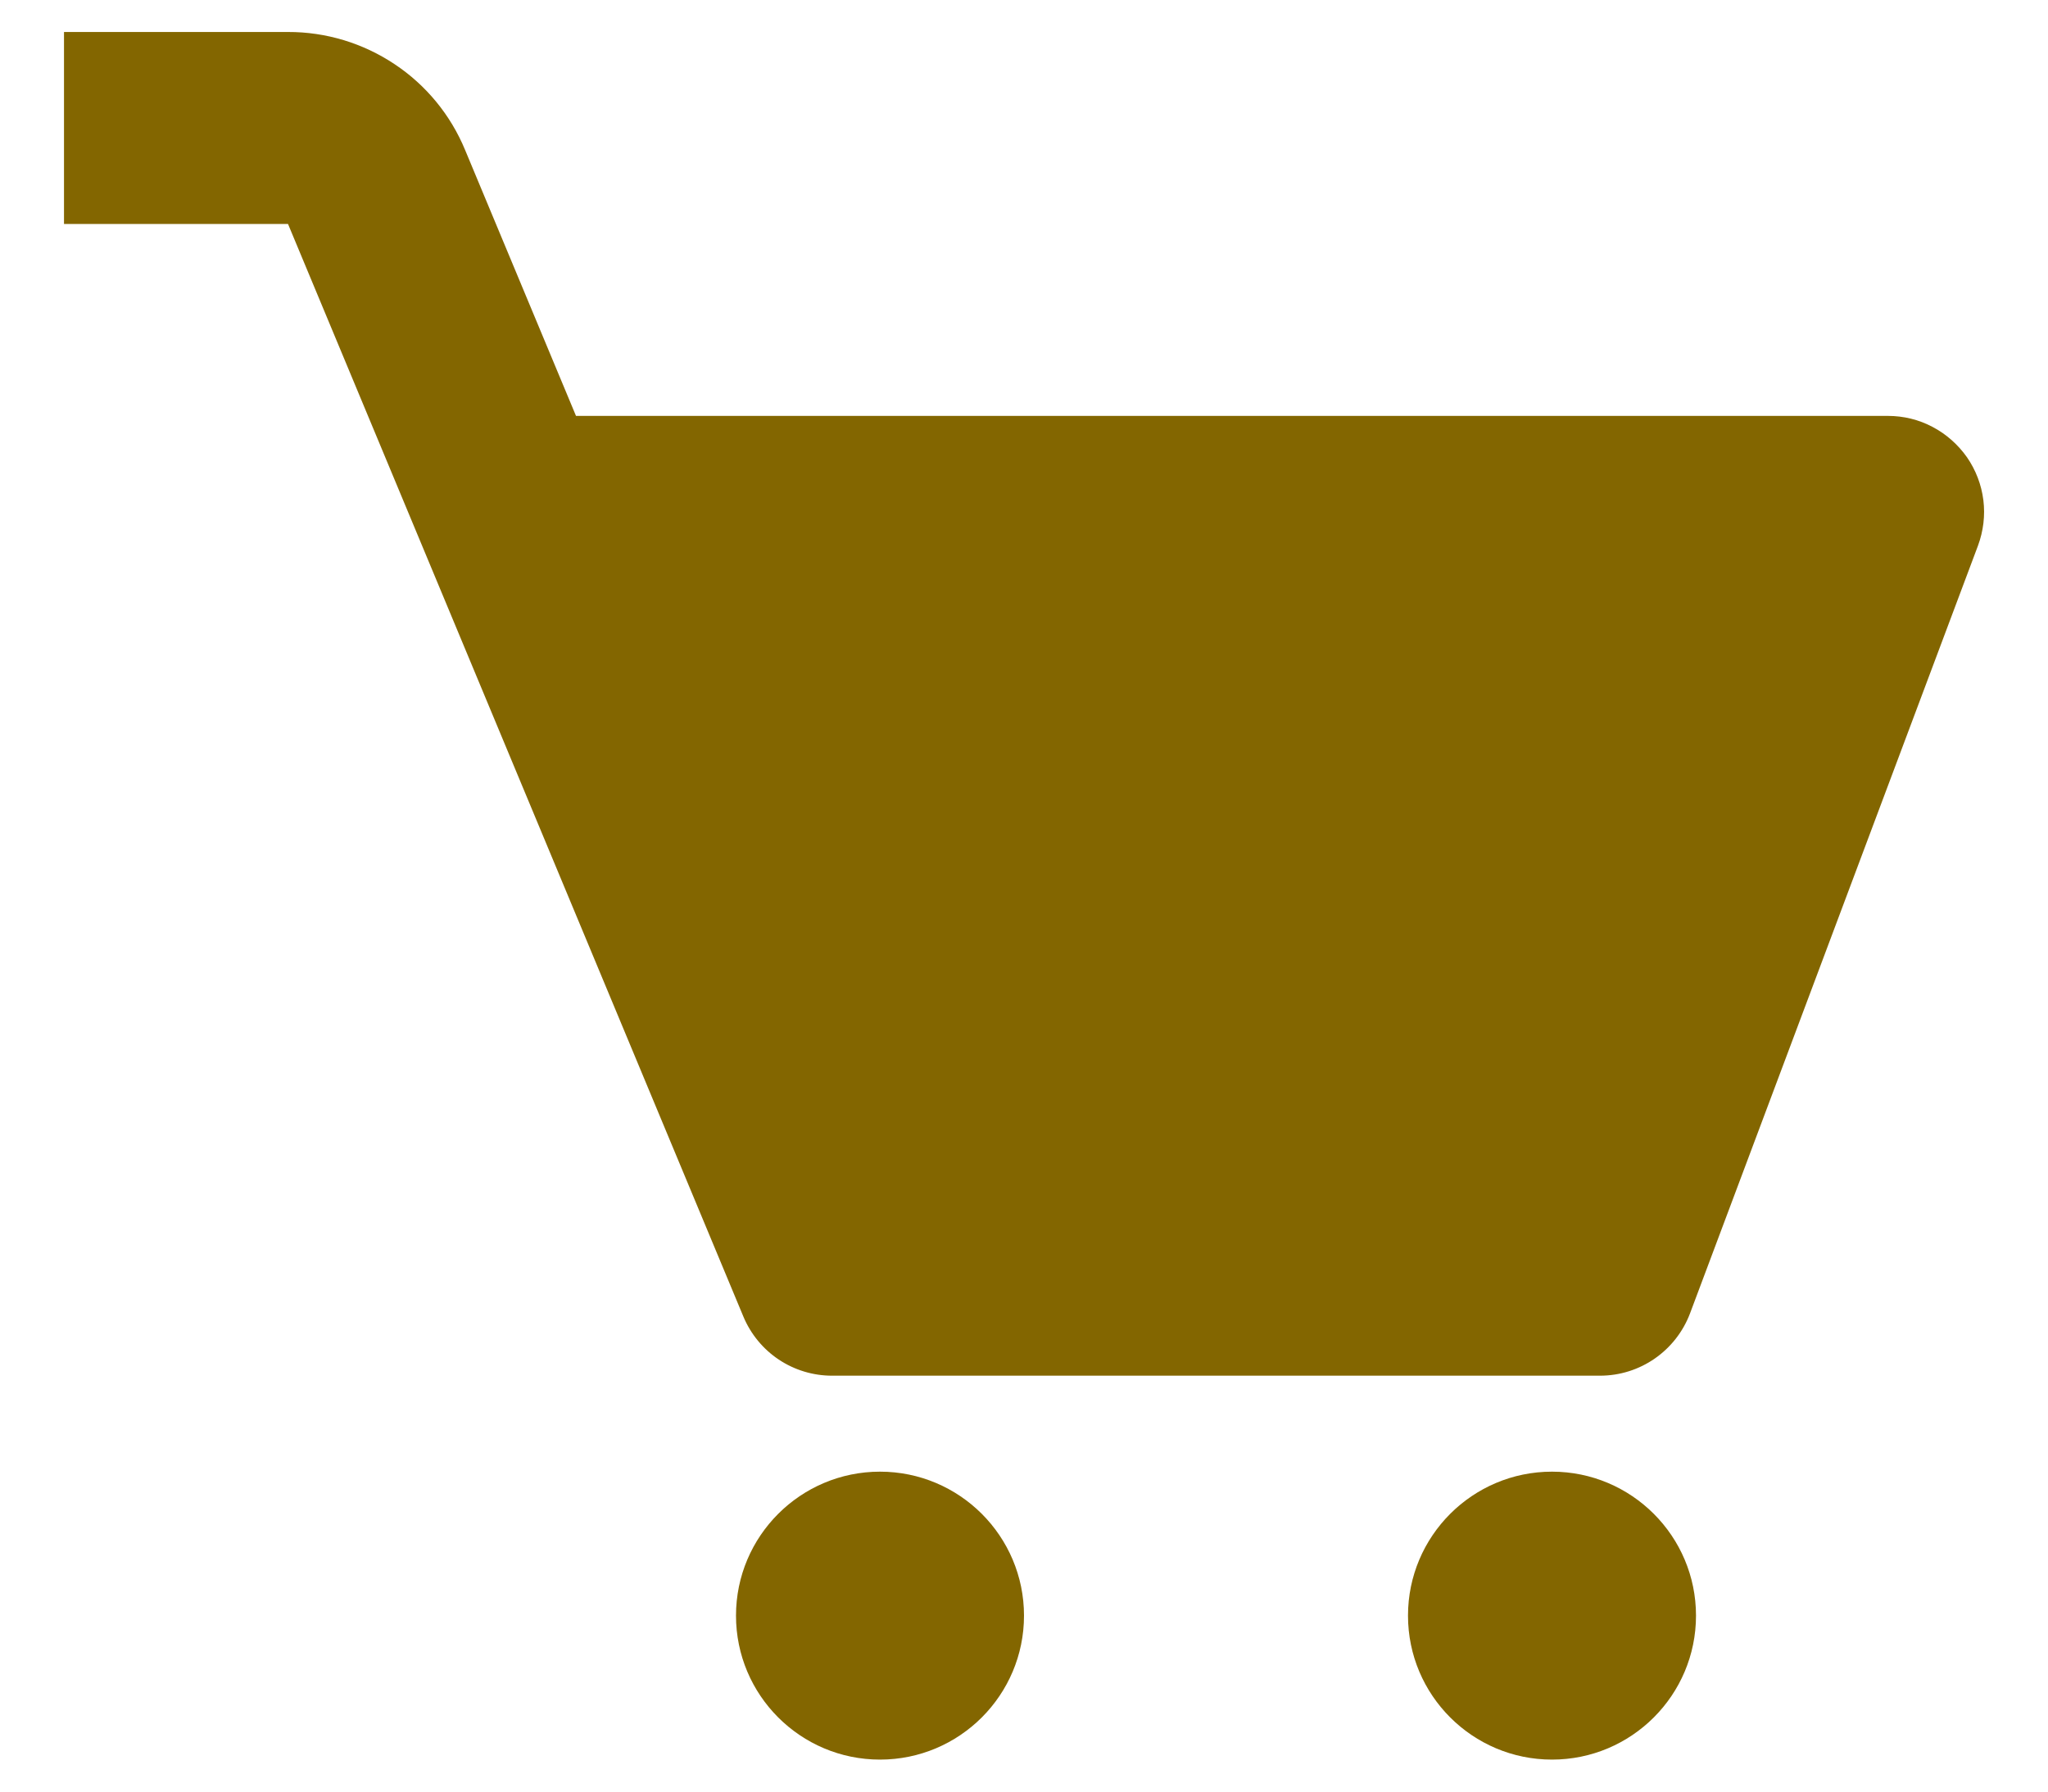 <svg width="16" height="14" viewBox="0 0 16 14" fill="none" xmlns="http://www.w3.org/2000/svg">
<path d="M15.367 3.573C15.297 3.474 15.205 3.392 15.098 3.336C14.991 3.279 14.871 3.25 14.75 3.25H4.5L3.634 1.173C3.521 0.899 3.329 0.665 3.082 0.501C2.836 0.337 2.546 0.249 2.25 0.25H0.5V1.75H2.25L5.808 10.289C5.865 10.425 5.961 10.542 6.084 10.624C6.207 10.706 6.352 10.75 6.5 10.75H12.5C12.813 10.75 13.092 10.556 13.203 10.264L15.453 4.264C15.495 4.15 15.51 4.028 15.495 3.908C15.48 3.788 15.436 3.673 15.367 3.573Z" fill="#836600"/>
<path d="M6.875 13.75C7.496 13.75 8 13.246 8 12.625C8 12.004 7.496 11.5 6.875 11.5C6.254 11.5 5.75 12.004 5.75 12.625C5.75 13.246 6.254 13.75 6.875 13.75Z" fill="#836600"/>
<path d="M12.125 13.75C12.746 13.75 13.25 13.246 13.25 12.625C13.25 12.004 12.746 11.5 12.125 11.5C11.504 11.5 11 12.004 11 12.625C11 13.246 11.504 13.75 12.125 13.75Z" fill="#836600"/>
</svg>
